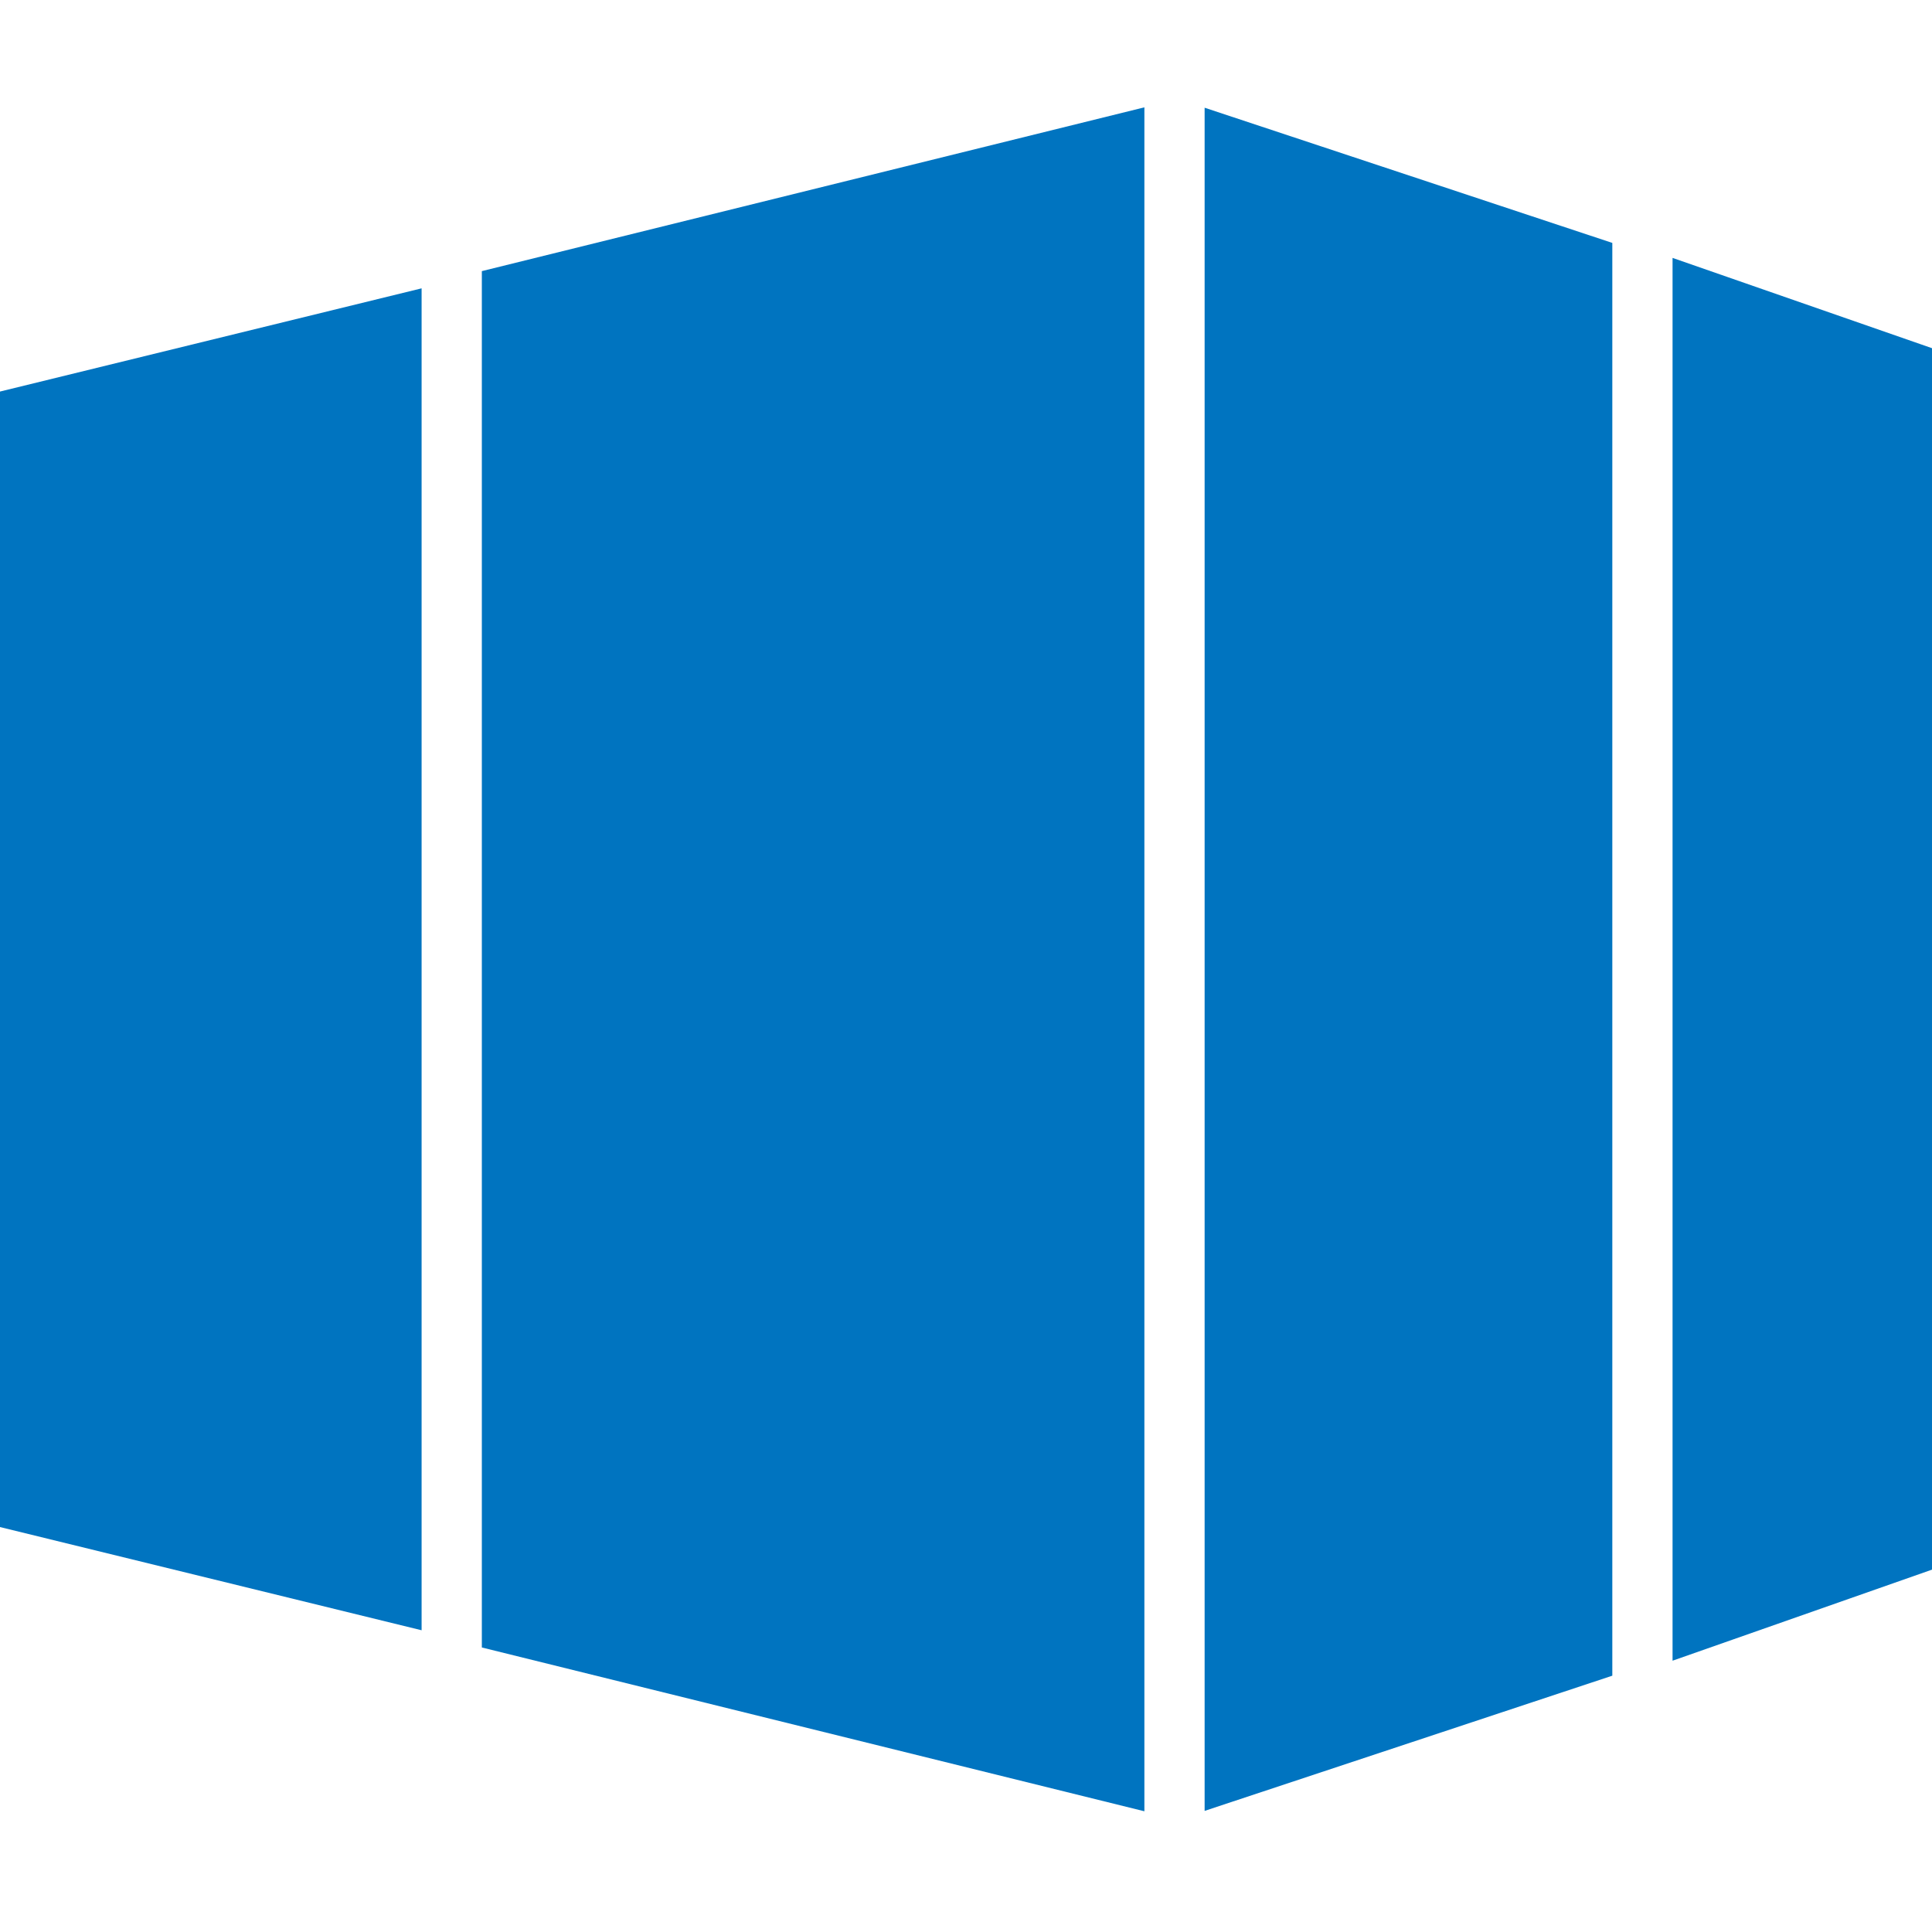 <svg width="32" height="32" viewBox="0 0 45 40" fill="none" xmlns="http://www.w3.org/2000/svg">
<path d="M0 6.62L9.82 4.216V35.472L0 33.068V6.62Z" fill="#0074C0"/>
<path d="M11.223 3.815L26.655 0V39.688L11.223 35.873V3.815Z" fill="#0074C0"/>
<path d="M37.554 3.158L28.058 0.009V39.679L37.554 36.53V3.158Z" fill="#0074C0"/>
<path d="M45 5.61L38.957 3.507V36.181L45 34.06V5.61Z" fill="#0074C0"/>
</svg>
